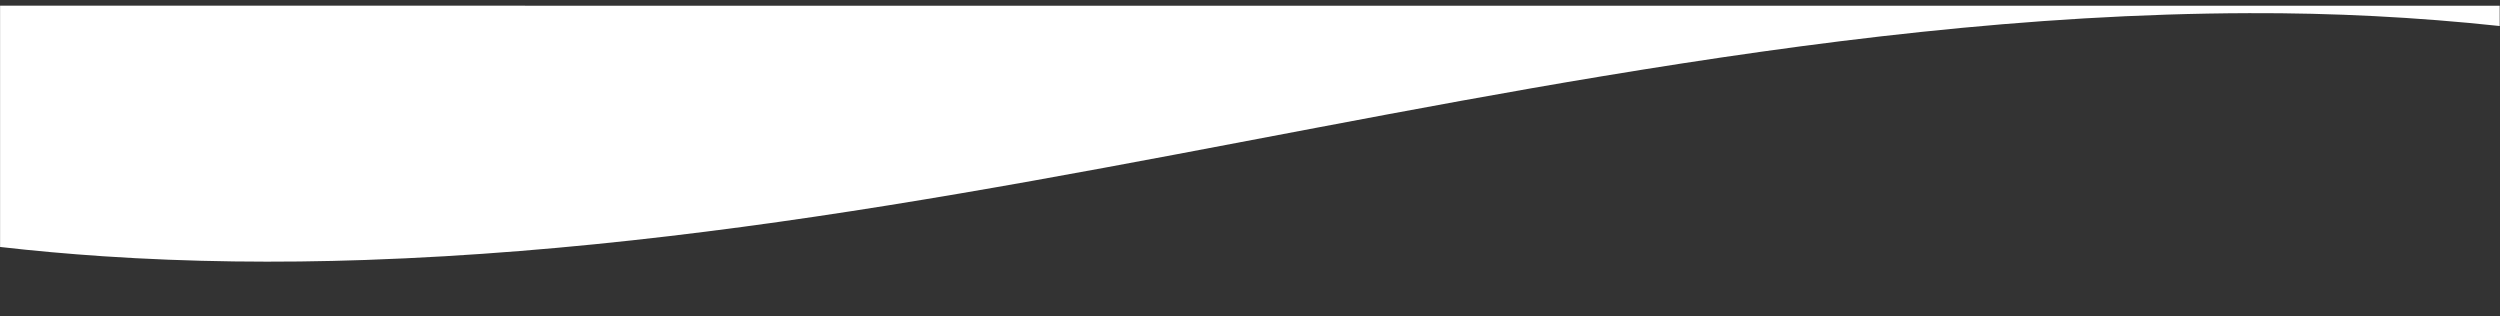 <?xml version="1.0" encoding="utf-8"?>
<!-- Generator: Adobe Illustrator 22.0.0, SVG Export Plug-In . SVG Version: 6.00 Build 0)  -->
<svg version="1.1" id="Layer_1" xmlns="http://www.w3.org/2000/svg" xmlns:xlink="http://www.w3.org/1999/xlink" x="0px" y="0px"
	 viewBox="0 0 3210 406" style="enable-background:new 0 0 3210 406;" xml:space="preserve">
<rect x="0" y="0" width="3210" height="406" fill="#333333" stroke="none"/>
<style type="text/css">
	.st0{fill:#FFFFFF;}
</style>
<path class="st0" d="M0.1,7.3v309.8c43.6,5,87.6,8.9,131.9,11.9c111.5,7.5,224.7,8.7,337.1,4.8c34.3-1.2,68.3-2.8,102.3-4.8
	c517.2-30.5,997.6-150.4,1486.9-231.3c267.5-44.3,545.8-80,829.6-80.8c107.5-0.4,214.9,5.1,321.7,16.5v-26L0.1,7.3z"/>
</svg>
